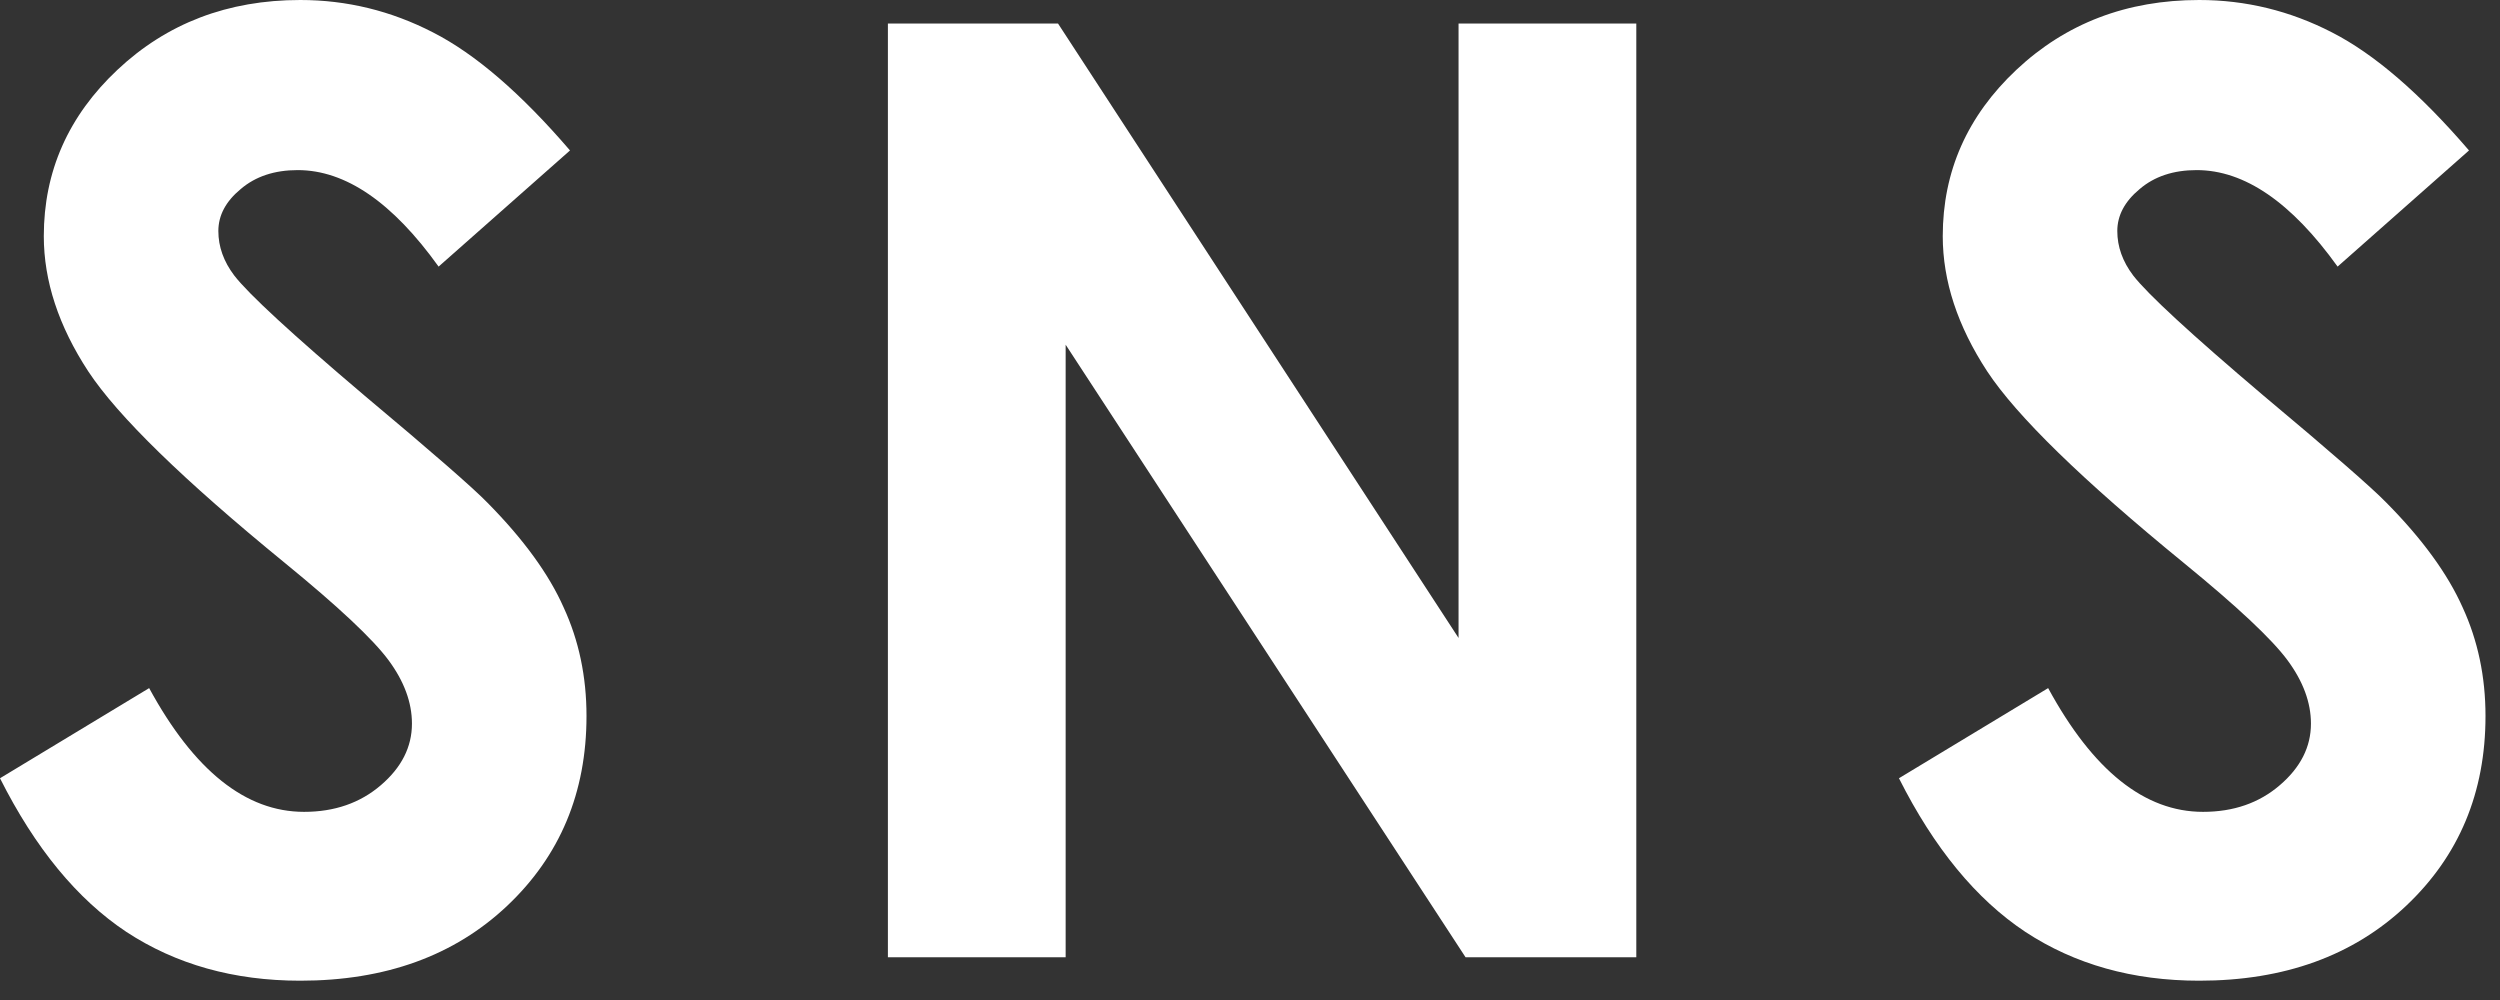 <svg width="50" height="20" viewBox="0 0 50 20" fill="none" xmlns="http://www.w3.org/2000/svg">
<rect x="0" y="0" width="50" height="20" fill="#333333" stroke="none"/>
<path d="M11.4 3.009L8.772 5.332C7.85 4.046 6.91 3.402 5.954 3.402C5.489 3.402 5.108 3.529 4.812 3.783C4.515 4.029 4.367 4.308 4.367 4.621C4.367 4.934 4.473 5.23 4.685 5.51C4.972 5.882 5.84 6.682 7.287 7.909C8.641 9.043 9.462 9.758 9.75 10.055C10.469 10.783 10.977 11.481 11.273 12.149C11.578 12.81 11.73 13.533 11.73 14.32C11.73 15.852 11.201 17.117 10.144 18.116C9.086 19.115 7.706 19.614 6.005 19.614C4.676 19.614 3.517 19.288 2.526 18.637C1.545 17.985 0.702 16.961 -3.92002e-06 15.565L2.983 13.762C3.881 15.412 4.913 16.237 6.081 16.237C6.69 16.237 7.202 16.06 7.617 15.704C8.032 15.349 8.239 14.938 8.239 14.473C8.239 14.05 8.083 13.626 7.77 13.203C7.456 12.78 6.767 12.133 5.7 11.261C3.669 9.602 2.357 8.324 1.765 7.427C1.172 6.521 0.876 5.62 0.876 4.723C0.876 3.428 1.367 2.319 2.349 1.396C3.339 0.465 4.558 8.87888e-07 6.005 1.14094e-06C6.936 1.30371e-06 7.82 0.216 8.658 0.647C9.505 1.079 10.419 1.866 11.4 3.009ZM17.758 0.47L21.16 0.47L29.171 12.759L29.171 0.47L32.726 0.47L32.726 19.145L29.311 19.145L21.313 6.894L21.313 19.145L17.758 19.145L17.758 0.47ZM49.38 3.009L46.752 5.332C45.829 4.046 44.89 3.402 43.933 3.402C43.468 3.402 43.087 3.529 42.791 3.783C42.495 4.029 42.346 4.308 42.346 4.621C42.346 4.934 42.452 5.23 42.664 5.51C42.952 5.882 43.819 6.682 45.266 7.909C46.621 9.043 47.441 9.758 47.729 10.055C48.449 10.783 48.956 11.481 49.253 12.149C49.557 12.81 49.71 13.533 49.71 14.32C49.71 15.852 49.181 17.117 48.123 18.116C47.065 19.115 45.685 19.614 43.984 19.614C42.655 19.614 41.496 19.288 40.506 18.637C39.524 17.985 38.682 16.961 37.979 15.565L40.963 13.762C41.86 15.412 42.892 16.237 44.06 16.237C44.67 16.237 45.182 16.06 45.596 15.704C46.011 15.349 46.219 14.938 46.219 14.473C46.219 14.05 46.062 13.626 45.749 13.203C45.436 12.78 44.746 12.133 43.679 11.261C41.648 9.602 40.336 8.324 39.744 7.427C39.151 6.521 38.855 5.62 38.855 4.723C38.855 3.428 39.346 2.319 40.328 1.396C41.318 0.466 42.537 7.5284e-06 43.984 7.78145e-06C44.915 7.94423e-06 45.8 0.216 46.638 0.647C47.484 1.079 48.398 1.866 49.38 3.009Z" fill="white"/>
</svg>
